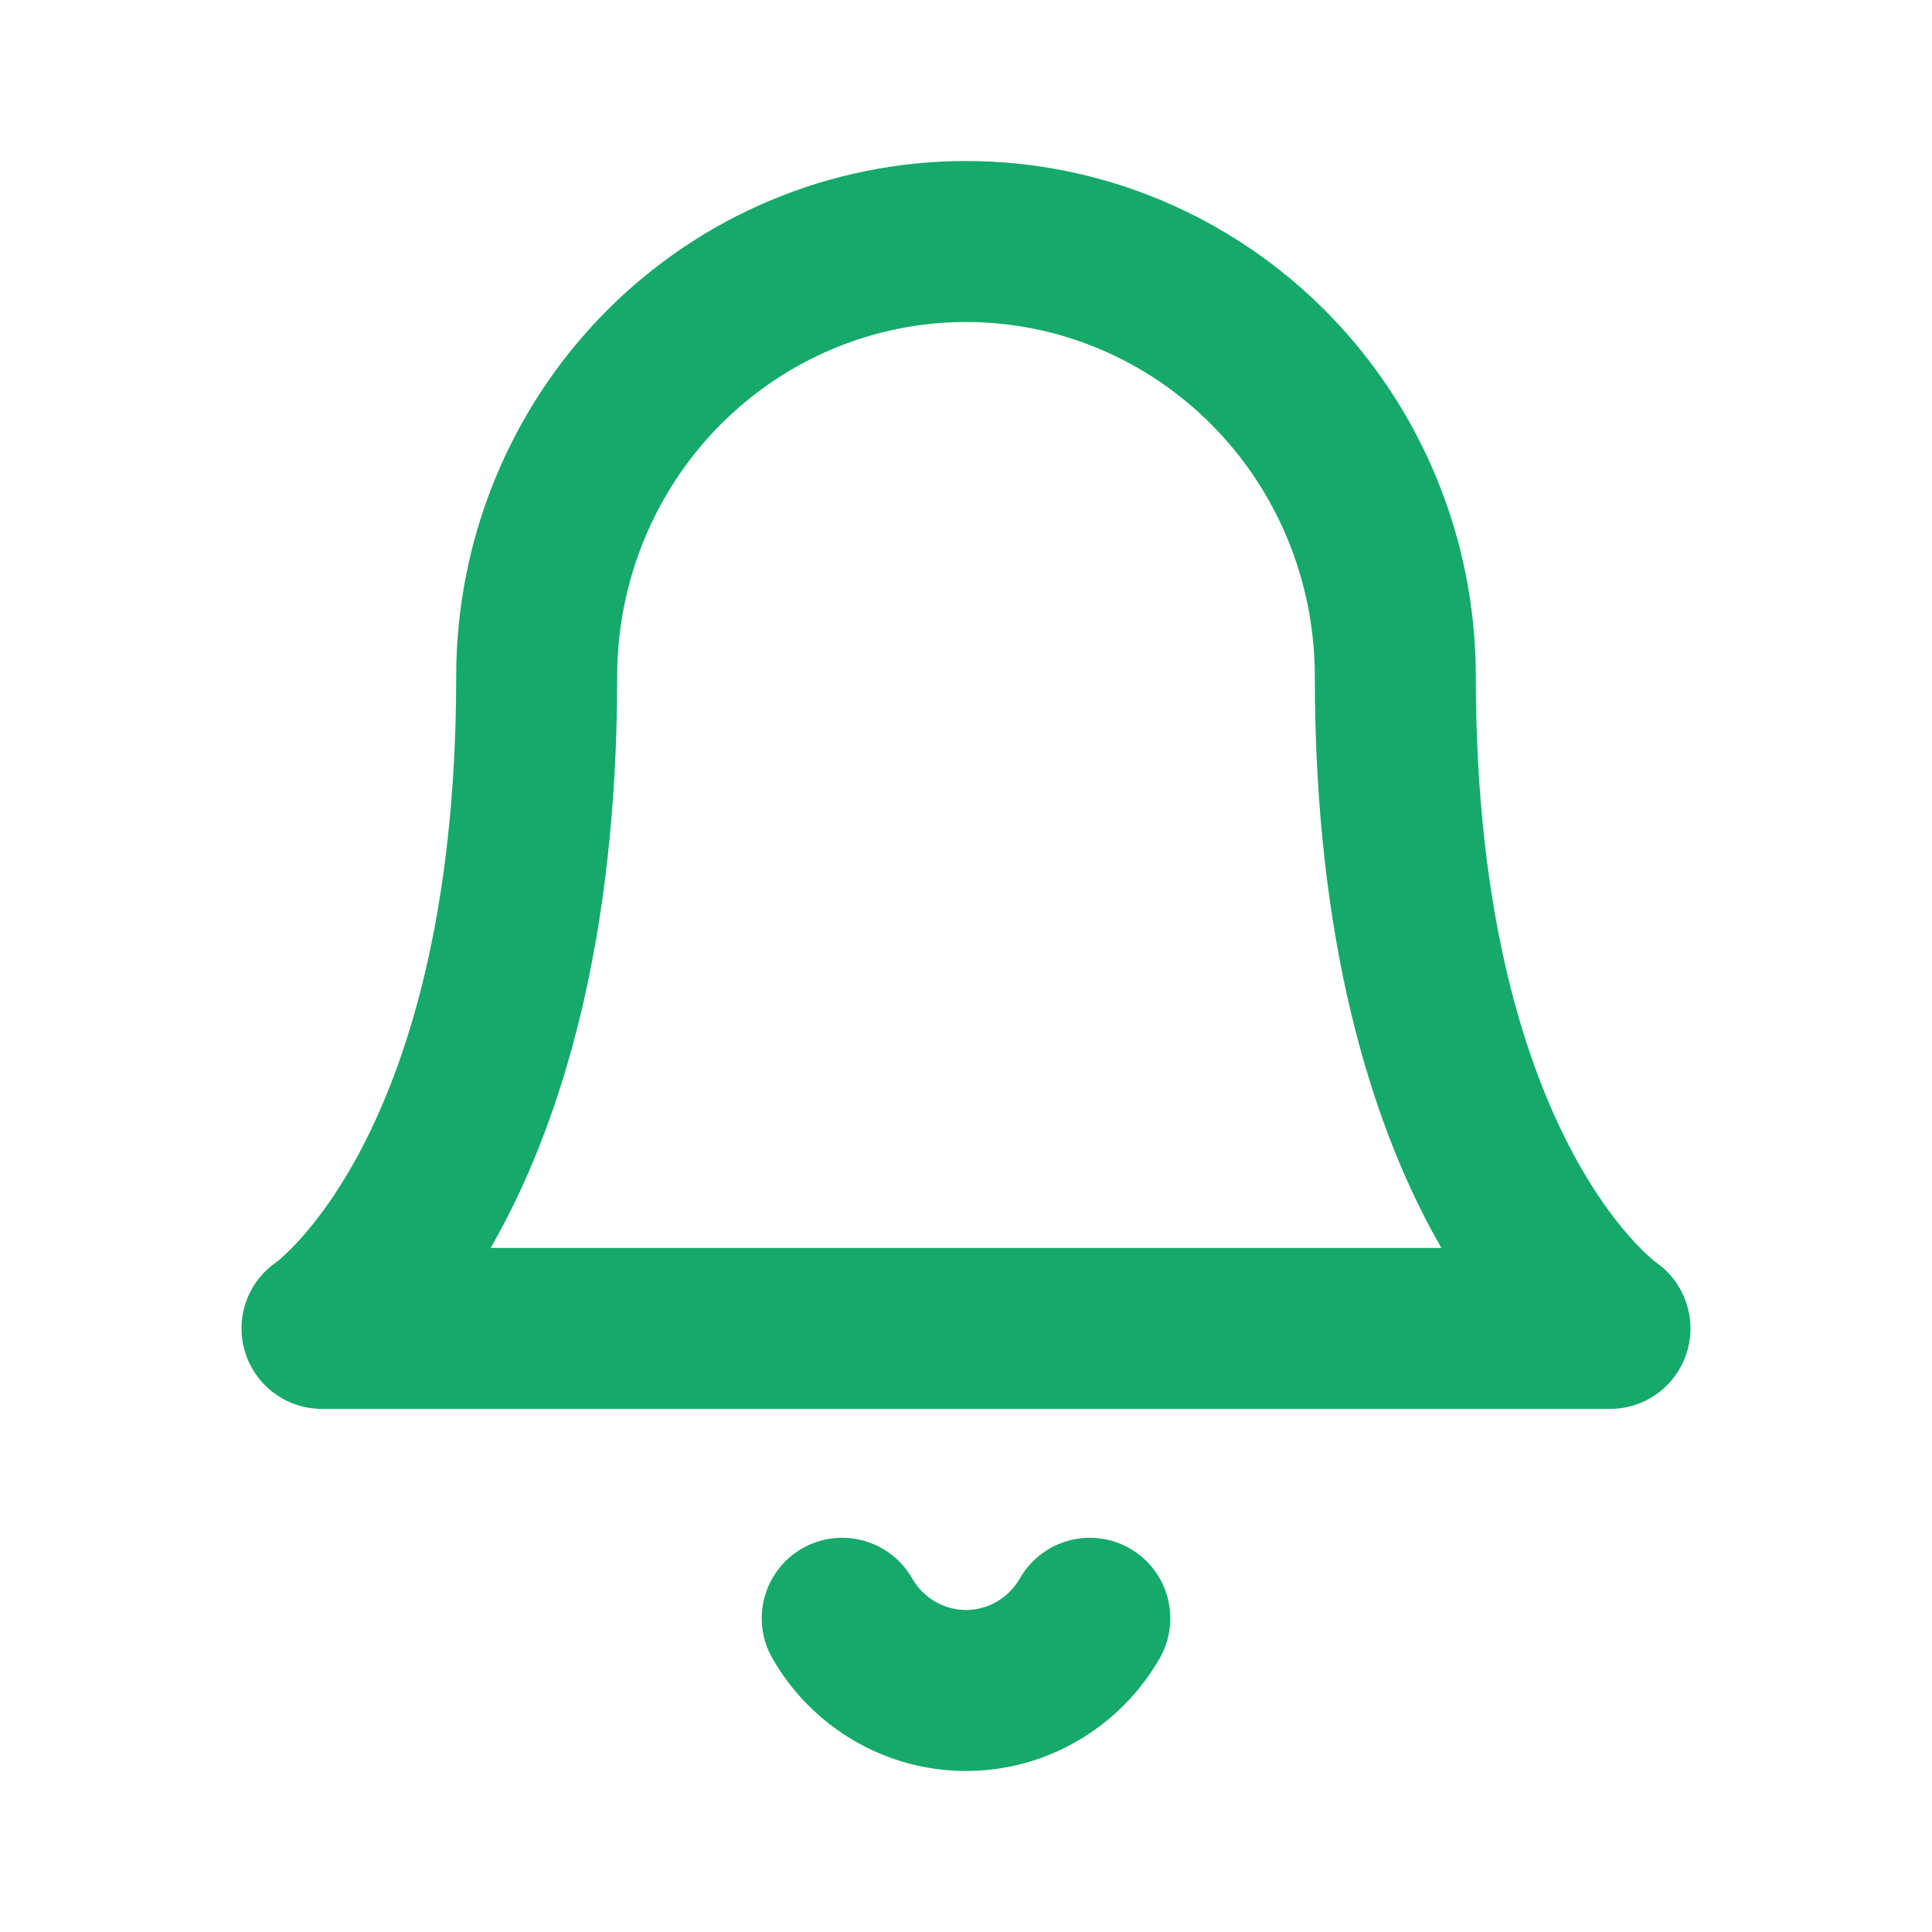 <?xml version="1.0" encoding="UTF-8"?>
<svg xmlns="http://www.w3.org/2000/svg" width="24" height="24" viewBox="0 0 24 24" fill="none">
  <path fill-rule="evenodd" clip-rule="evenodd" d="M7.517 3.879C8.704 2.677 10.316 2 12 2C13.684 2 15.296 2.677 16.483 3.879C17.669 5.081 18.333 6.707 18.333 8.401C18.333 11.406 18.968 13.265 19.547 14.34C19.838 14.88 20.12 15.232 20.314 15.44C20.411 15.543 20.486 15.611 20.53 15.649C20.552 15.667 20.567 15.678 20.572 15.682C20.927 15.93 21.083 16.38 20.956 16.795C20.828 17.215 20.44 17.502 20 17.502H4C3.56 17.502 3.172 17.215 3.044 16.795C2.917 16.38 3.072 15.931 3.427 15.683C3.433 15.679 3.448 15.667 3.47 15.649C3.514 15.611 3.589 15.543 3.686 15.44C3.88 15.232 4.162 14.88 4.453 14.34C5.032 13.265 5.667 11.406 5.667 8.401C5.667 6.707 6.331 5.081 7.517 3.879ZM17.905 15.502C17.866 15.433 17.826 15.362 17.786 15.289C17.032 13.889 16.333 11.697 16.333 8.401C16.333 7.23 15.874 6.109 15.06 5.285C14.246 4.461 13.145 4 12 4C10.855 4 9.754 4.461 8.94 5.285C8.126 6.109 7.667 7.23 7.667 8.401C7.667 11.697 6.968 13.889 6.214 15.289C6.174 15.362 6.135 15.433 6.095 15.502H17.905ZM9.965 19.235C10.444 18.961 11.056 19.127 11.33 19.606C11.4 19.728 11.499 19.827 11.617 19.896C11.734 19.964 11.866 20 12 20C12.134 20 12.266 19.964 12.383 19.896C12.501 19.827 12.6 19.728 12.67 19.606C12.945 19.127 13.556 18.961 14.035 19.235C14.514 19.51 14.68 20.121 14.406 20.6C14.163 21.024 13.813 21.377 13.391 21.623C12.969 21.87 12.489 22 12 22C11.511 22 11.031 21.87 10.609 21.623C10.187 21.377 9.837 21.024 9.595 20.6C9.32 20.121 9.486 19.51 9.965 19.235Z" fill="#16AA6A"></path>
</svg>
